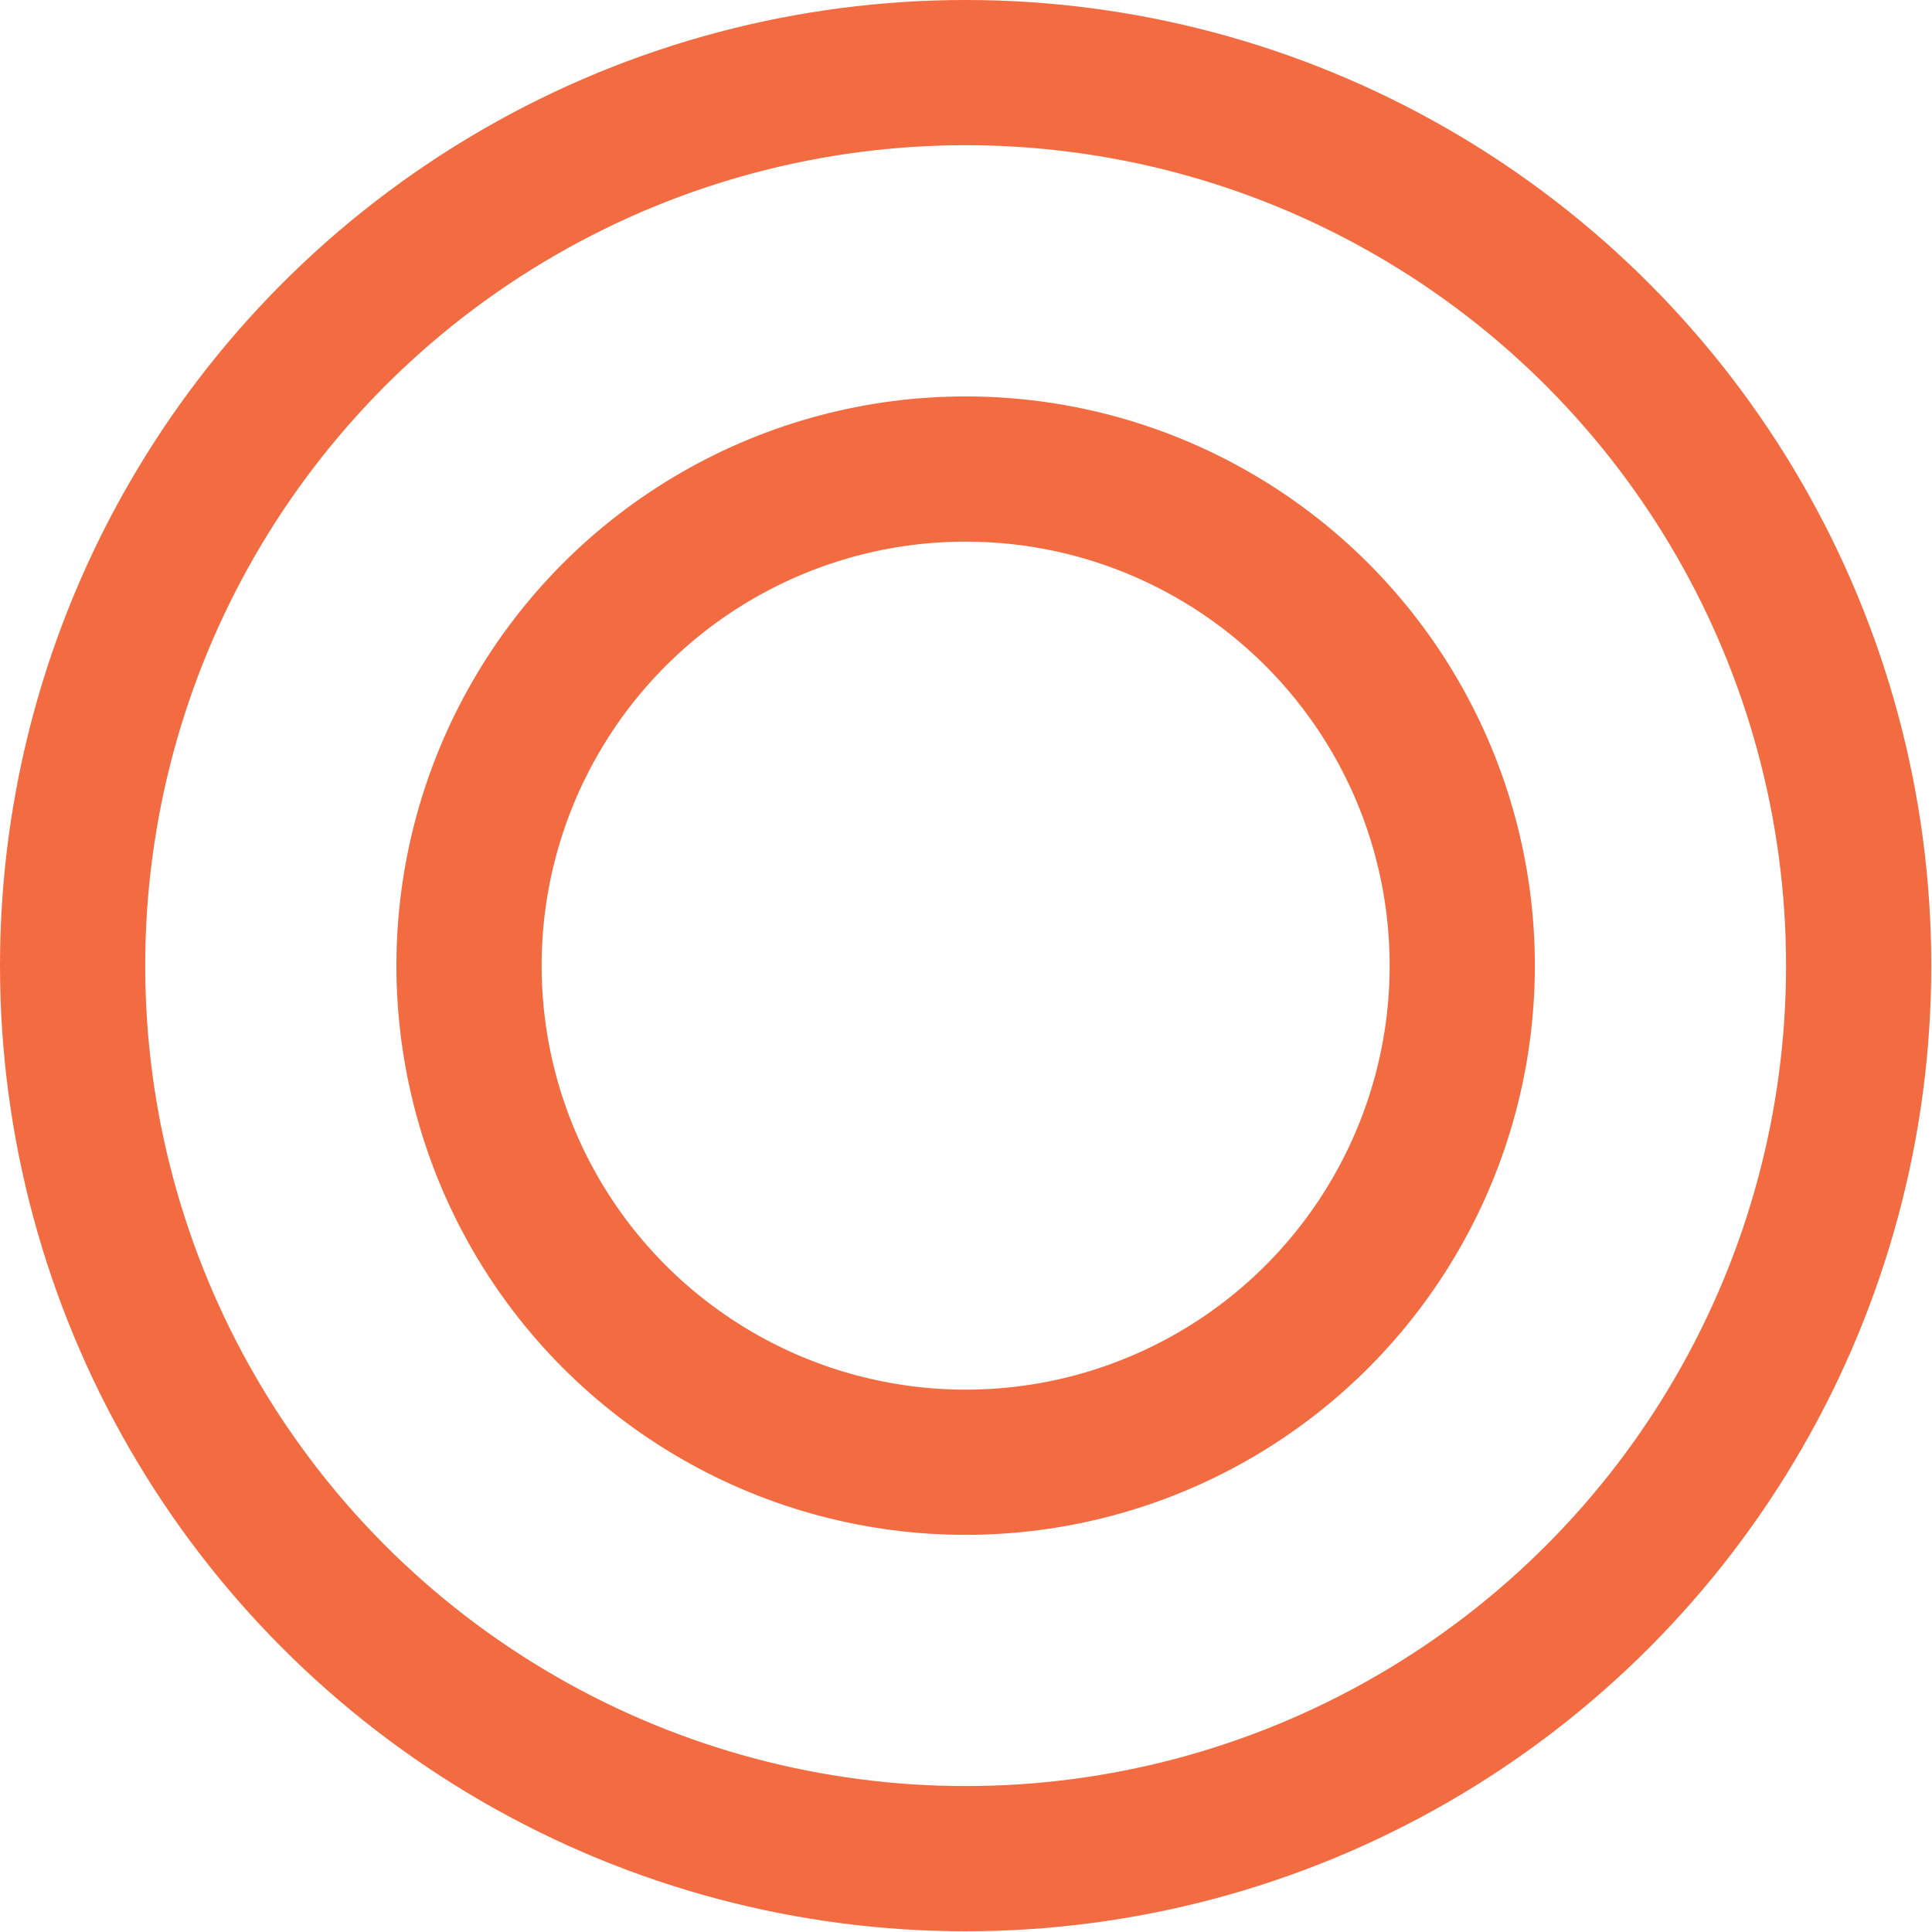 <svg xmlns="http://www.w3.org/2000/svg" viewBox="0 0 26.61 26.61"><defs><style>.cls-1{fill:none;stroke:#f26b41;stroke-miterlimit:10;stroke-width:2px;}</style></defs><g id="レイヤー_2" data-name="レイヤー 2"><g id="text"><circle class="cls-1" cx="13.3" cy="13.3" r="12.3"/><circle class="cls-1" cx="13.3" cy="13.3" r="6.84"/></g></g></svg>